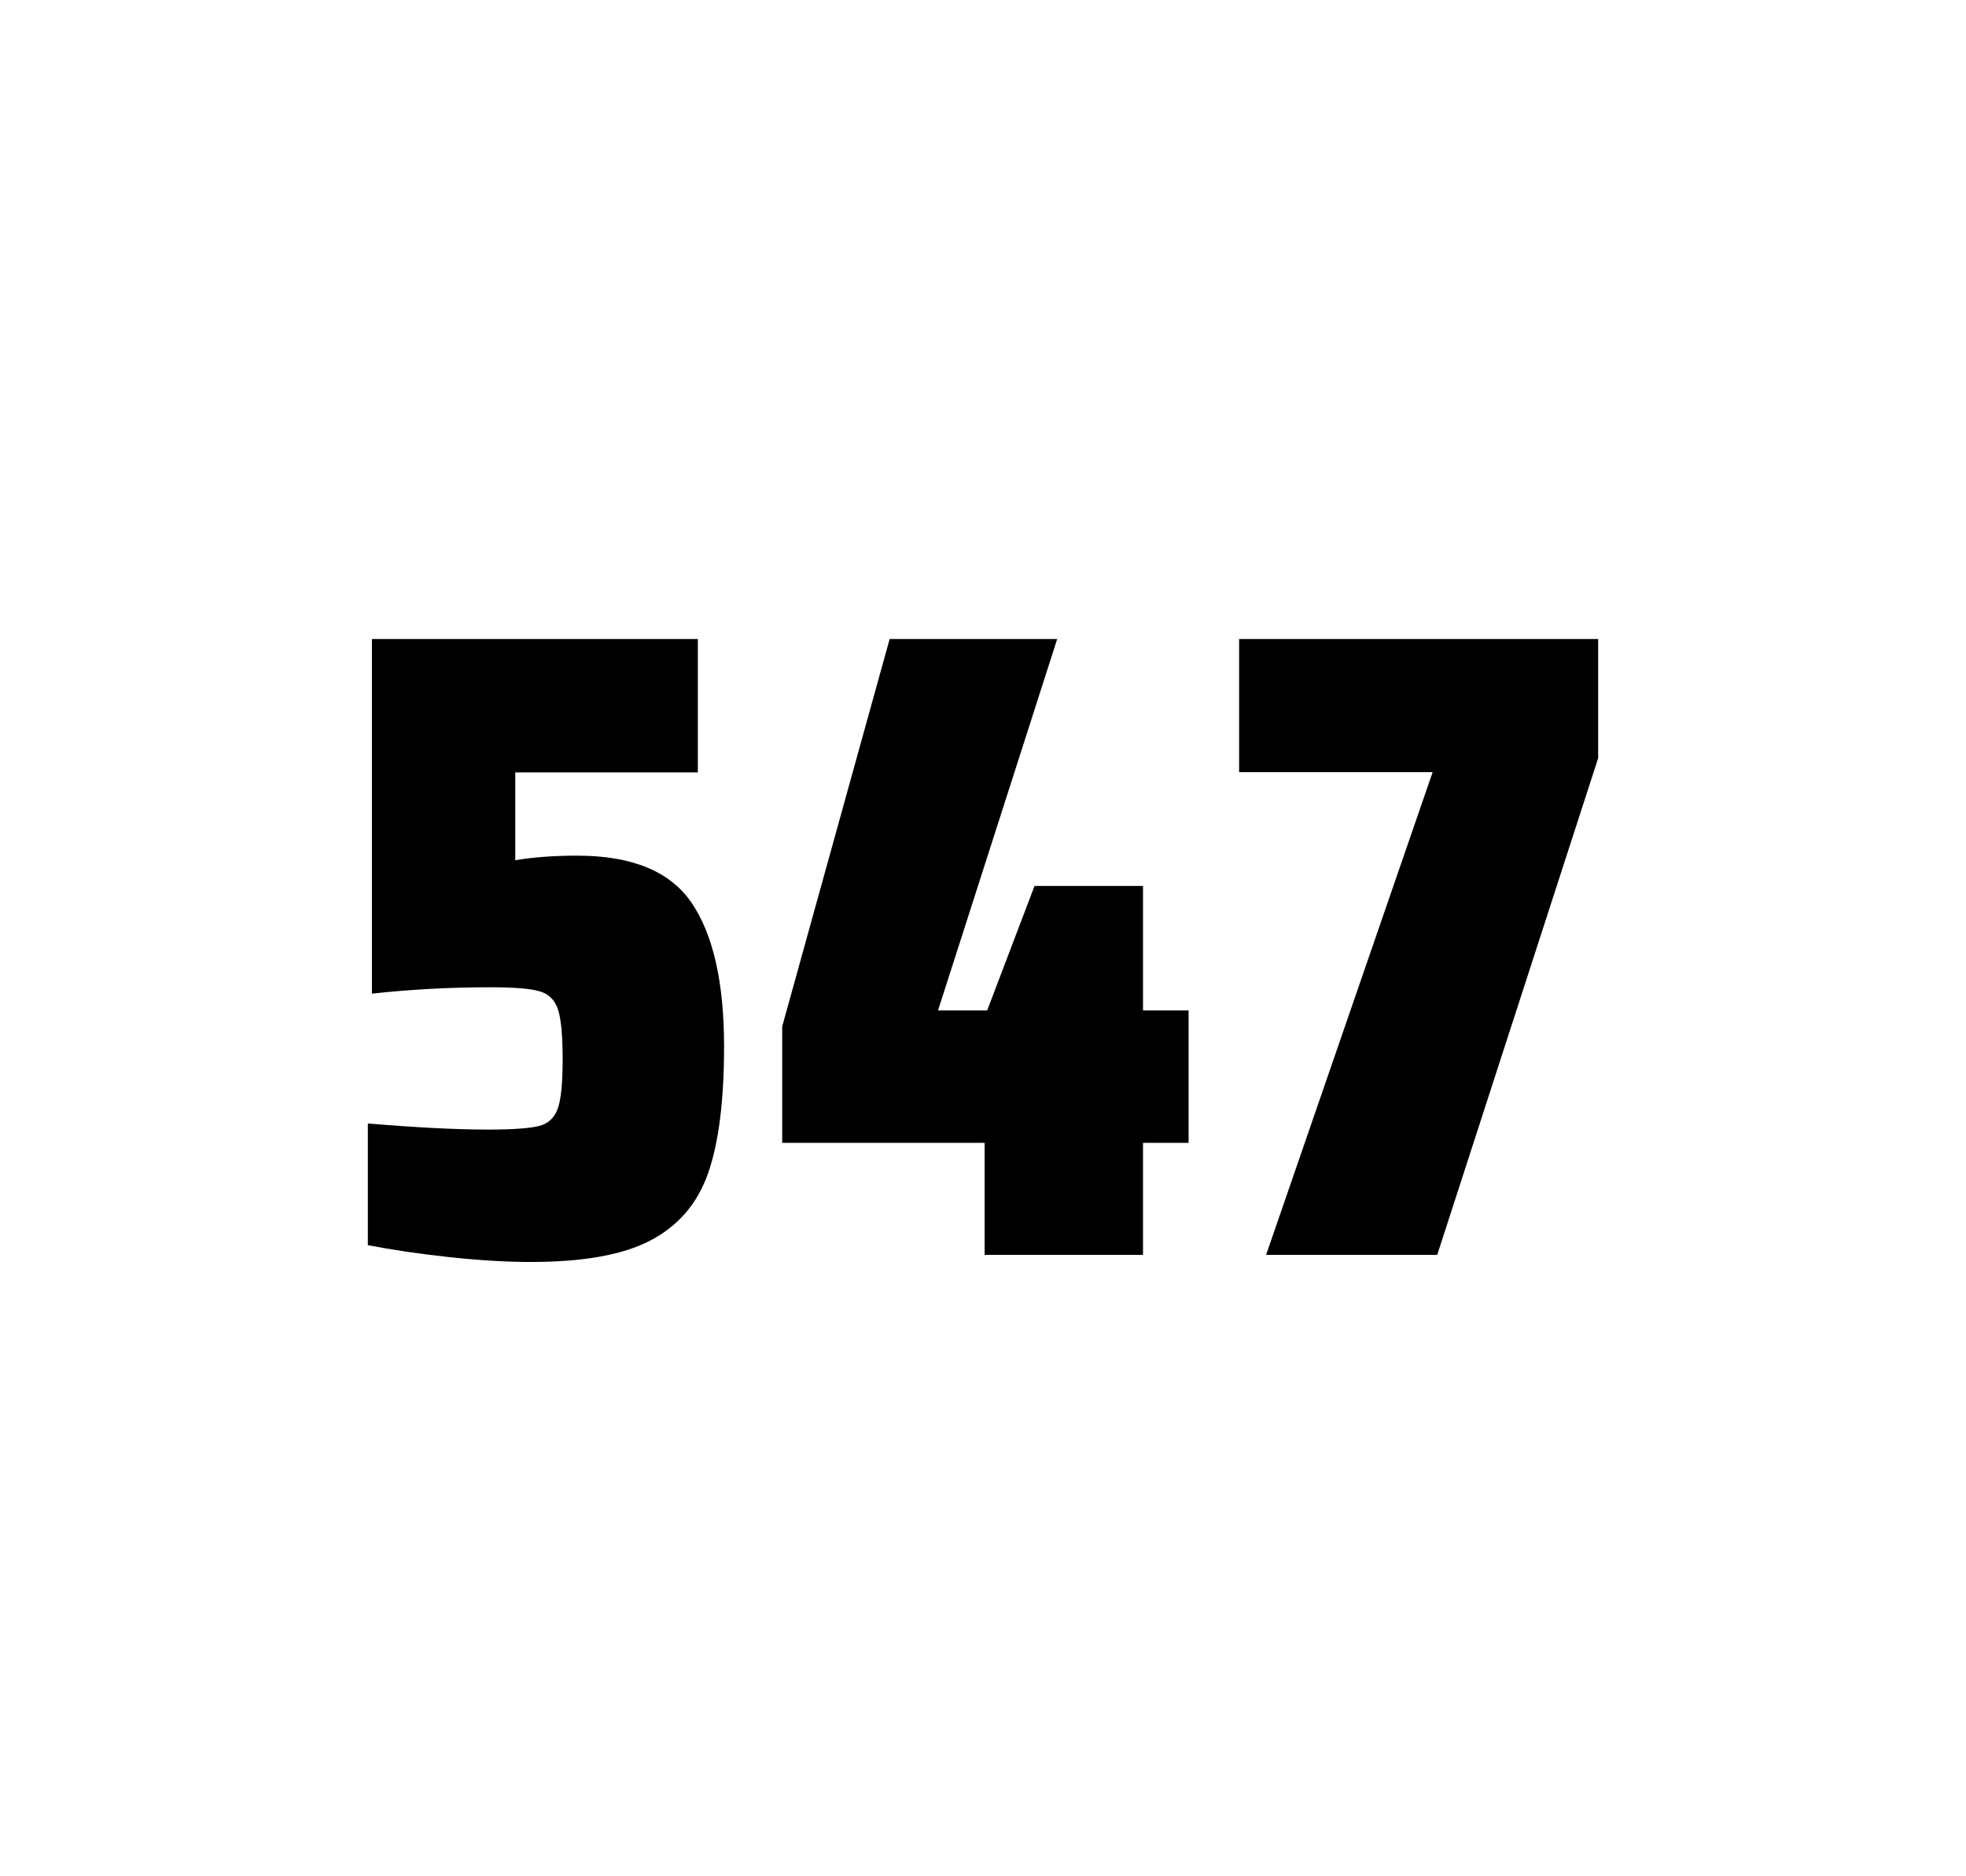 <?xml version="1.0" encoding="utf-8"?>
<svg version="1.1" id="wrapper" x="0px" y="0px" viewBox="0 0 772.1 737" style="enable-background:new 0 0 772.1 737;" xmlns="http://www.w3.org/2000/svg">
  <style type="text/css">
	.st0{fill:none;}
</style>
  <path id="frame" class="st0" d="M 1.5 0 L 770.5 0 C 771.3 0 772 0.7 772 1.5 L 772 735.4 C 772 736.2 771.3 736.9 770.5 736.9 L 1.5 736.9 C 0.7 736.9 0 736.2 0 735.4 L 0 1.5 C 0 0.7 0.7 0 1.5 0 Z"/>
  <g id="numbers"><path id="five" d="M 191.762 443.7 C 201.362 443.7 207.962 443.2 211.662 442.3 C 215.262 441.4 217.762 439.1 219.062 435.4 C 220.362 431.8 220.962 425.3 220.962 415.9 C 220.962 406.8 220.362 400.3 219.162 396.6 C 217.962 392.9 215.562 390.4 211.962 389.4 C 208.362 388.3 201.862 387.8 192.462 387.8 C 176.962 387.8 161.562 388.6 146.062 390.3 L 146.062 251 L 274.062 251 L 274.062 303.4 L 202.362 303.4 L 202.362 337.9 C 209.362 336.7 217.462 336.1 226.662 336.1 C 248.262 336.1 263.262 342.3 271.662 354.7 C 280.062 367.1 284.362 385.9 284.362 411 C 284.362 432.3 282.262 449 278.062 460.9 C 273.862 472.9 266.262 481.6 255.362 487.3 C 244.462 493 228.762 495.7 208.462 495.7 C 199.062 495.7 188.462 495.1 176.462 493.8 C 164.462 492.5 153.862 490.9 144.462 489.1 L 144.462 441.3 C 163.562 442.9 179.362 443.7 191.762 443.7 Z"/><path id="four" d="M 386.69 492.9 L 386.69 448.9 L 307.19 448.9 L 307.19 403.2 L 349.39 251 L 415.19 251 L 368.39 396.9 L 387.69 396.9 L 406.29 348 L 448.89 348 L 448.89 396.9 L 466.79 396.9 L 466.79 448.9 L 448.89 448.9 L 448.89 492.9 L 386.69 492.9 Z"/><path id="seven" d="M 497.238 492.9 L 562.638 303.3 L 486.638 303.3 L 486.638 251 L 627.638 251 L 627.638 297.8 L 564.438 492.9 L 497.238 492.9 Z"/></g>
</svg>